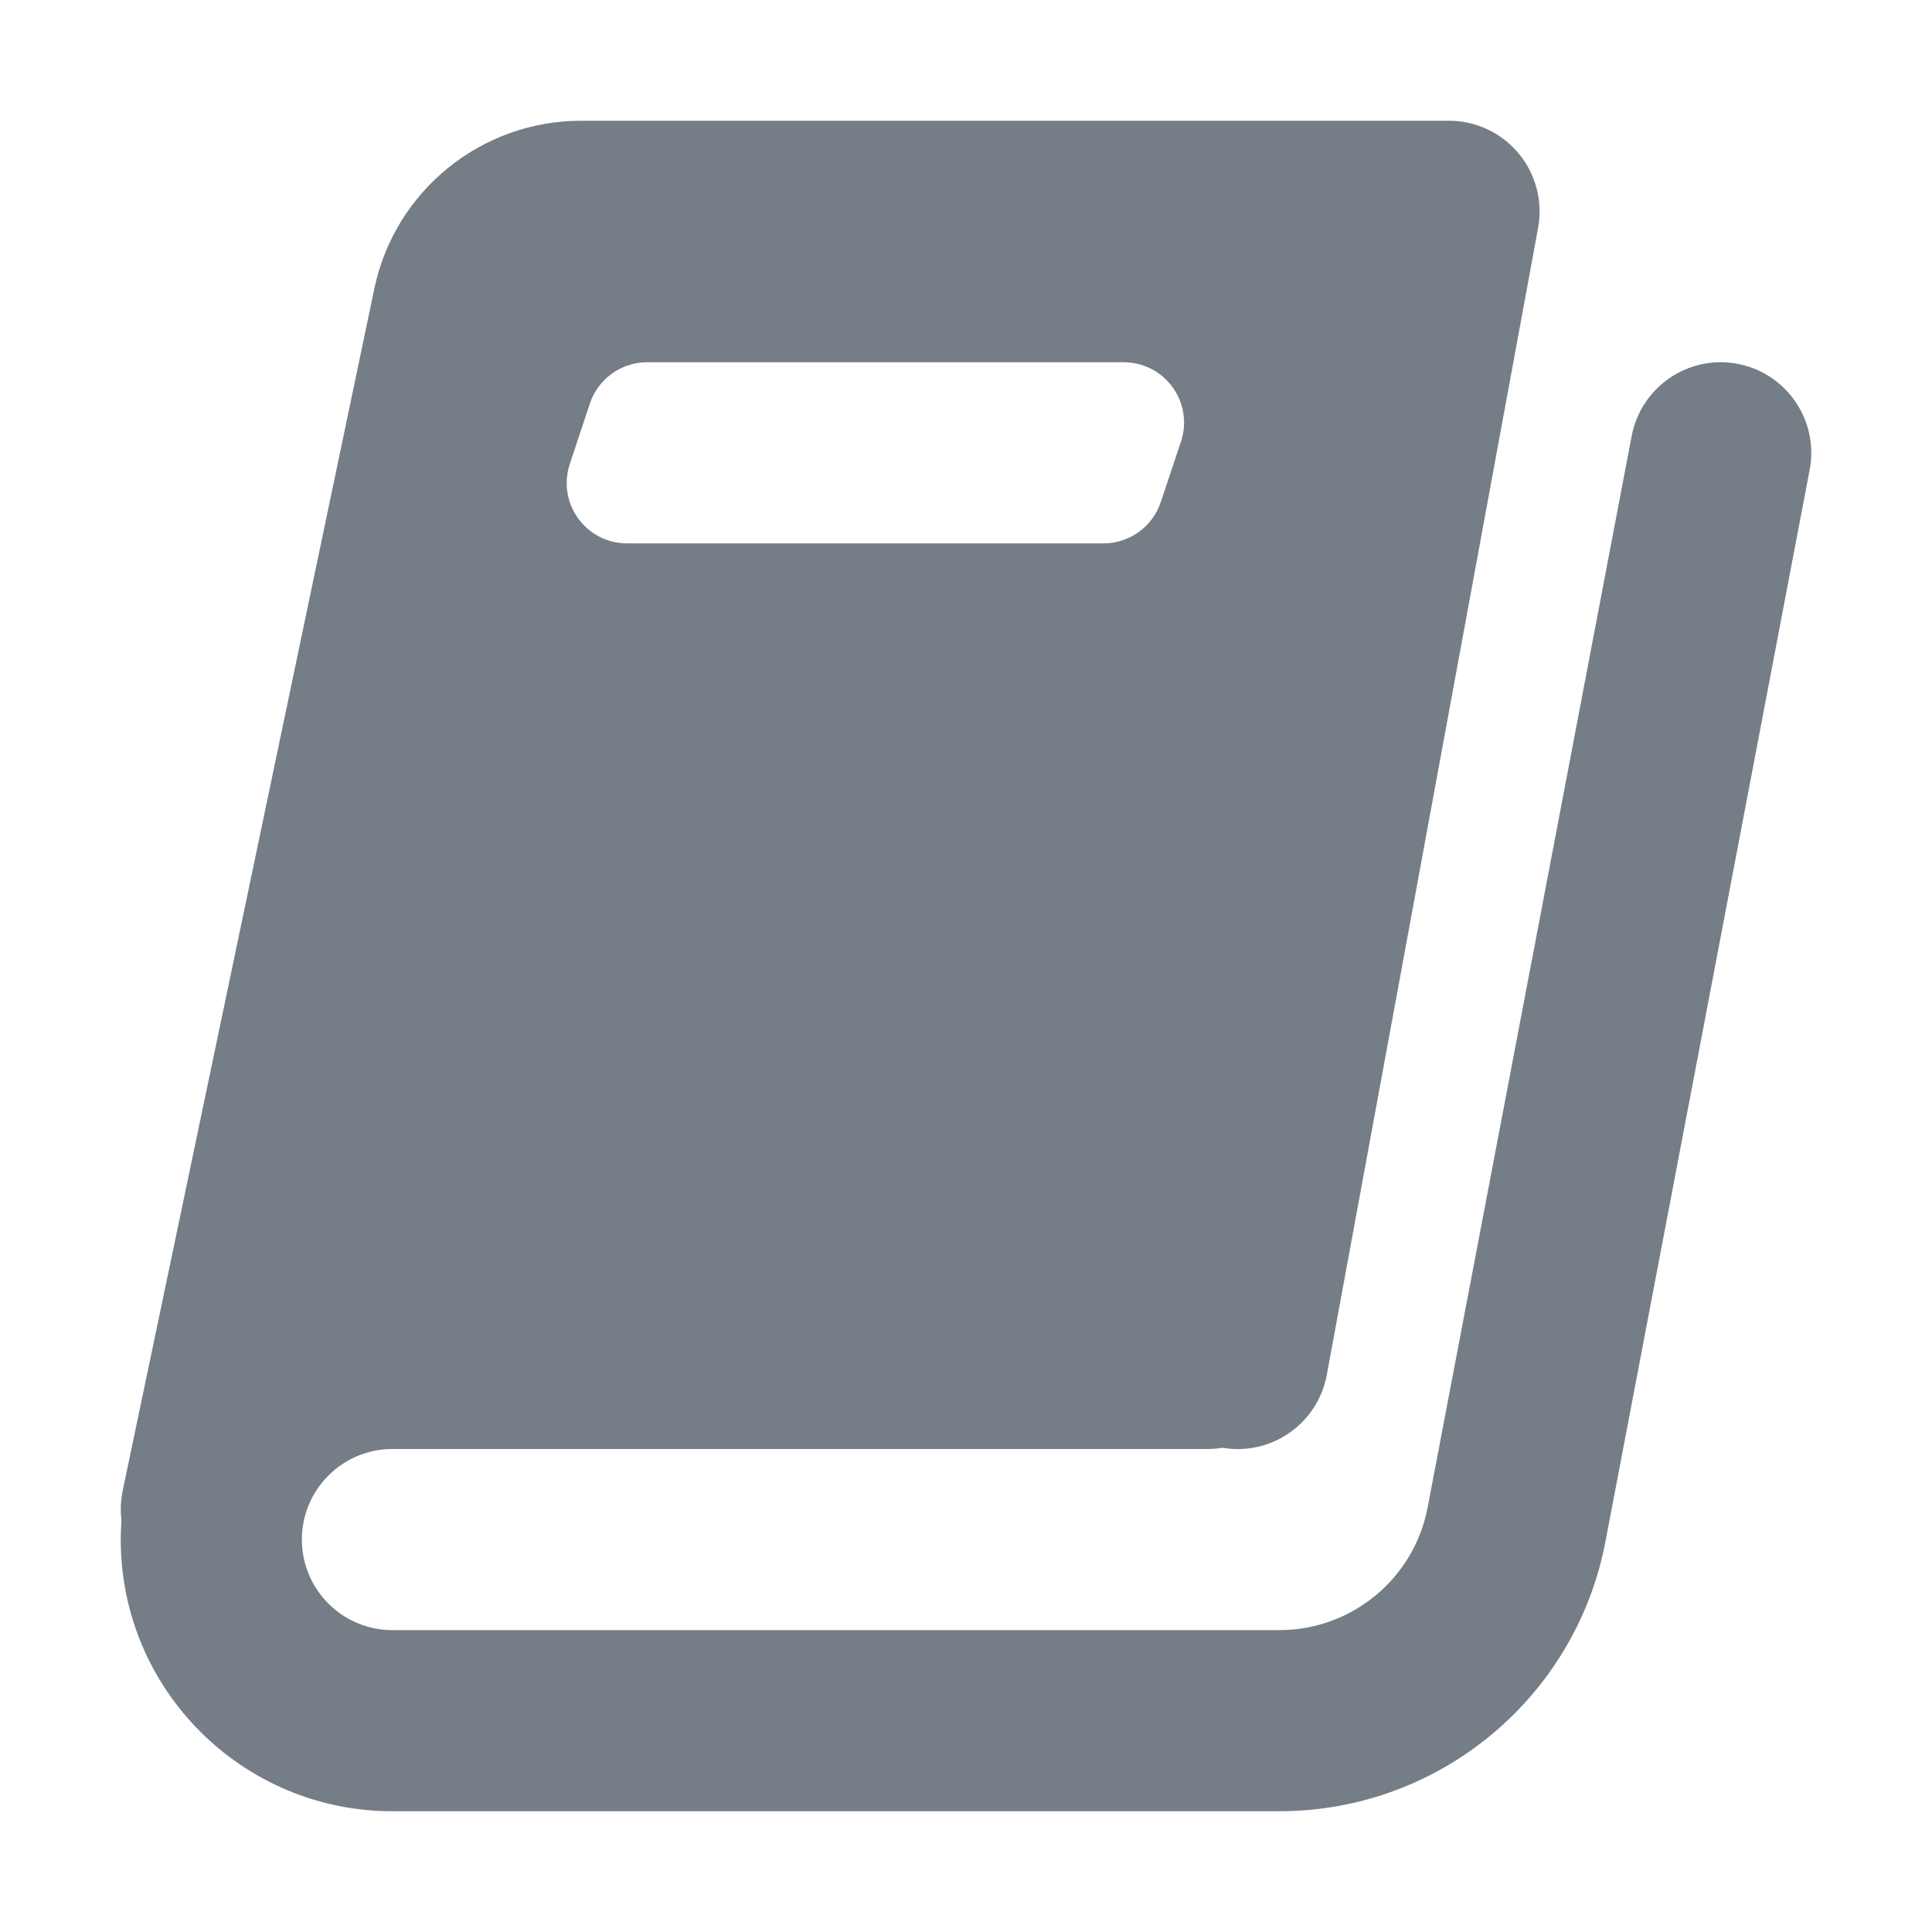 <svg xmlns="http://www.w3.org/2000/svg" width="16" height="16" viewBox="0 0 16 16" fill="none">
  <path fill-rule="evenodd" clip-rule="evenodd" d="M3.1 2.391C3.269 1.581 3.984 1 4.813 1H12C12.223 1 12.434 1.099 12.576 1.27C12.719 1.441 12.778 1.667 12.738 1.886L10.988 11.386C10.913 11.79 10.529 12.058 10.126 11.99C10.085 11.996 10.043 12 10 12H3.25C2.836 12 2.5 12.336 2.5 12.75C2.5 13.164 2.836 13.5 3.25 13.5H10.595C11.195 13.5 11.711 13.073 11.823 12.484L13.513 3.61C13.591 3.203 13.983 2.936 14.39 3.013C14.797 3.091 15.064 3.483 14.987 3.89L13.296 12.765C13.049 14.062 11.915 15 10.595 15H3.25C2.007 15 1 13.993 1 12.75C1 12.697 1.002 12.644 1.006 12.591C0.996 12.512 0.999 12.429 1.016 12.346L3.1 2.391ZM5.36 3C5.144 3 4.953 3.138 4.885 3.342L4.719 3.842C4.611 4.166 4.852 4.5 5.193 4.5H9.139C9.354 4.5 9.545 4.362 9.613 4.158L9.78 3.658C9.888 3.334 9.647 3 9.305 3H5.36Z" fill="#757D87"/>
</svg>